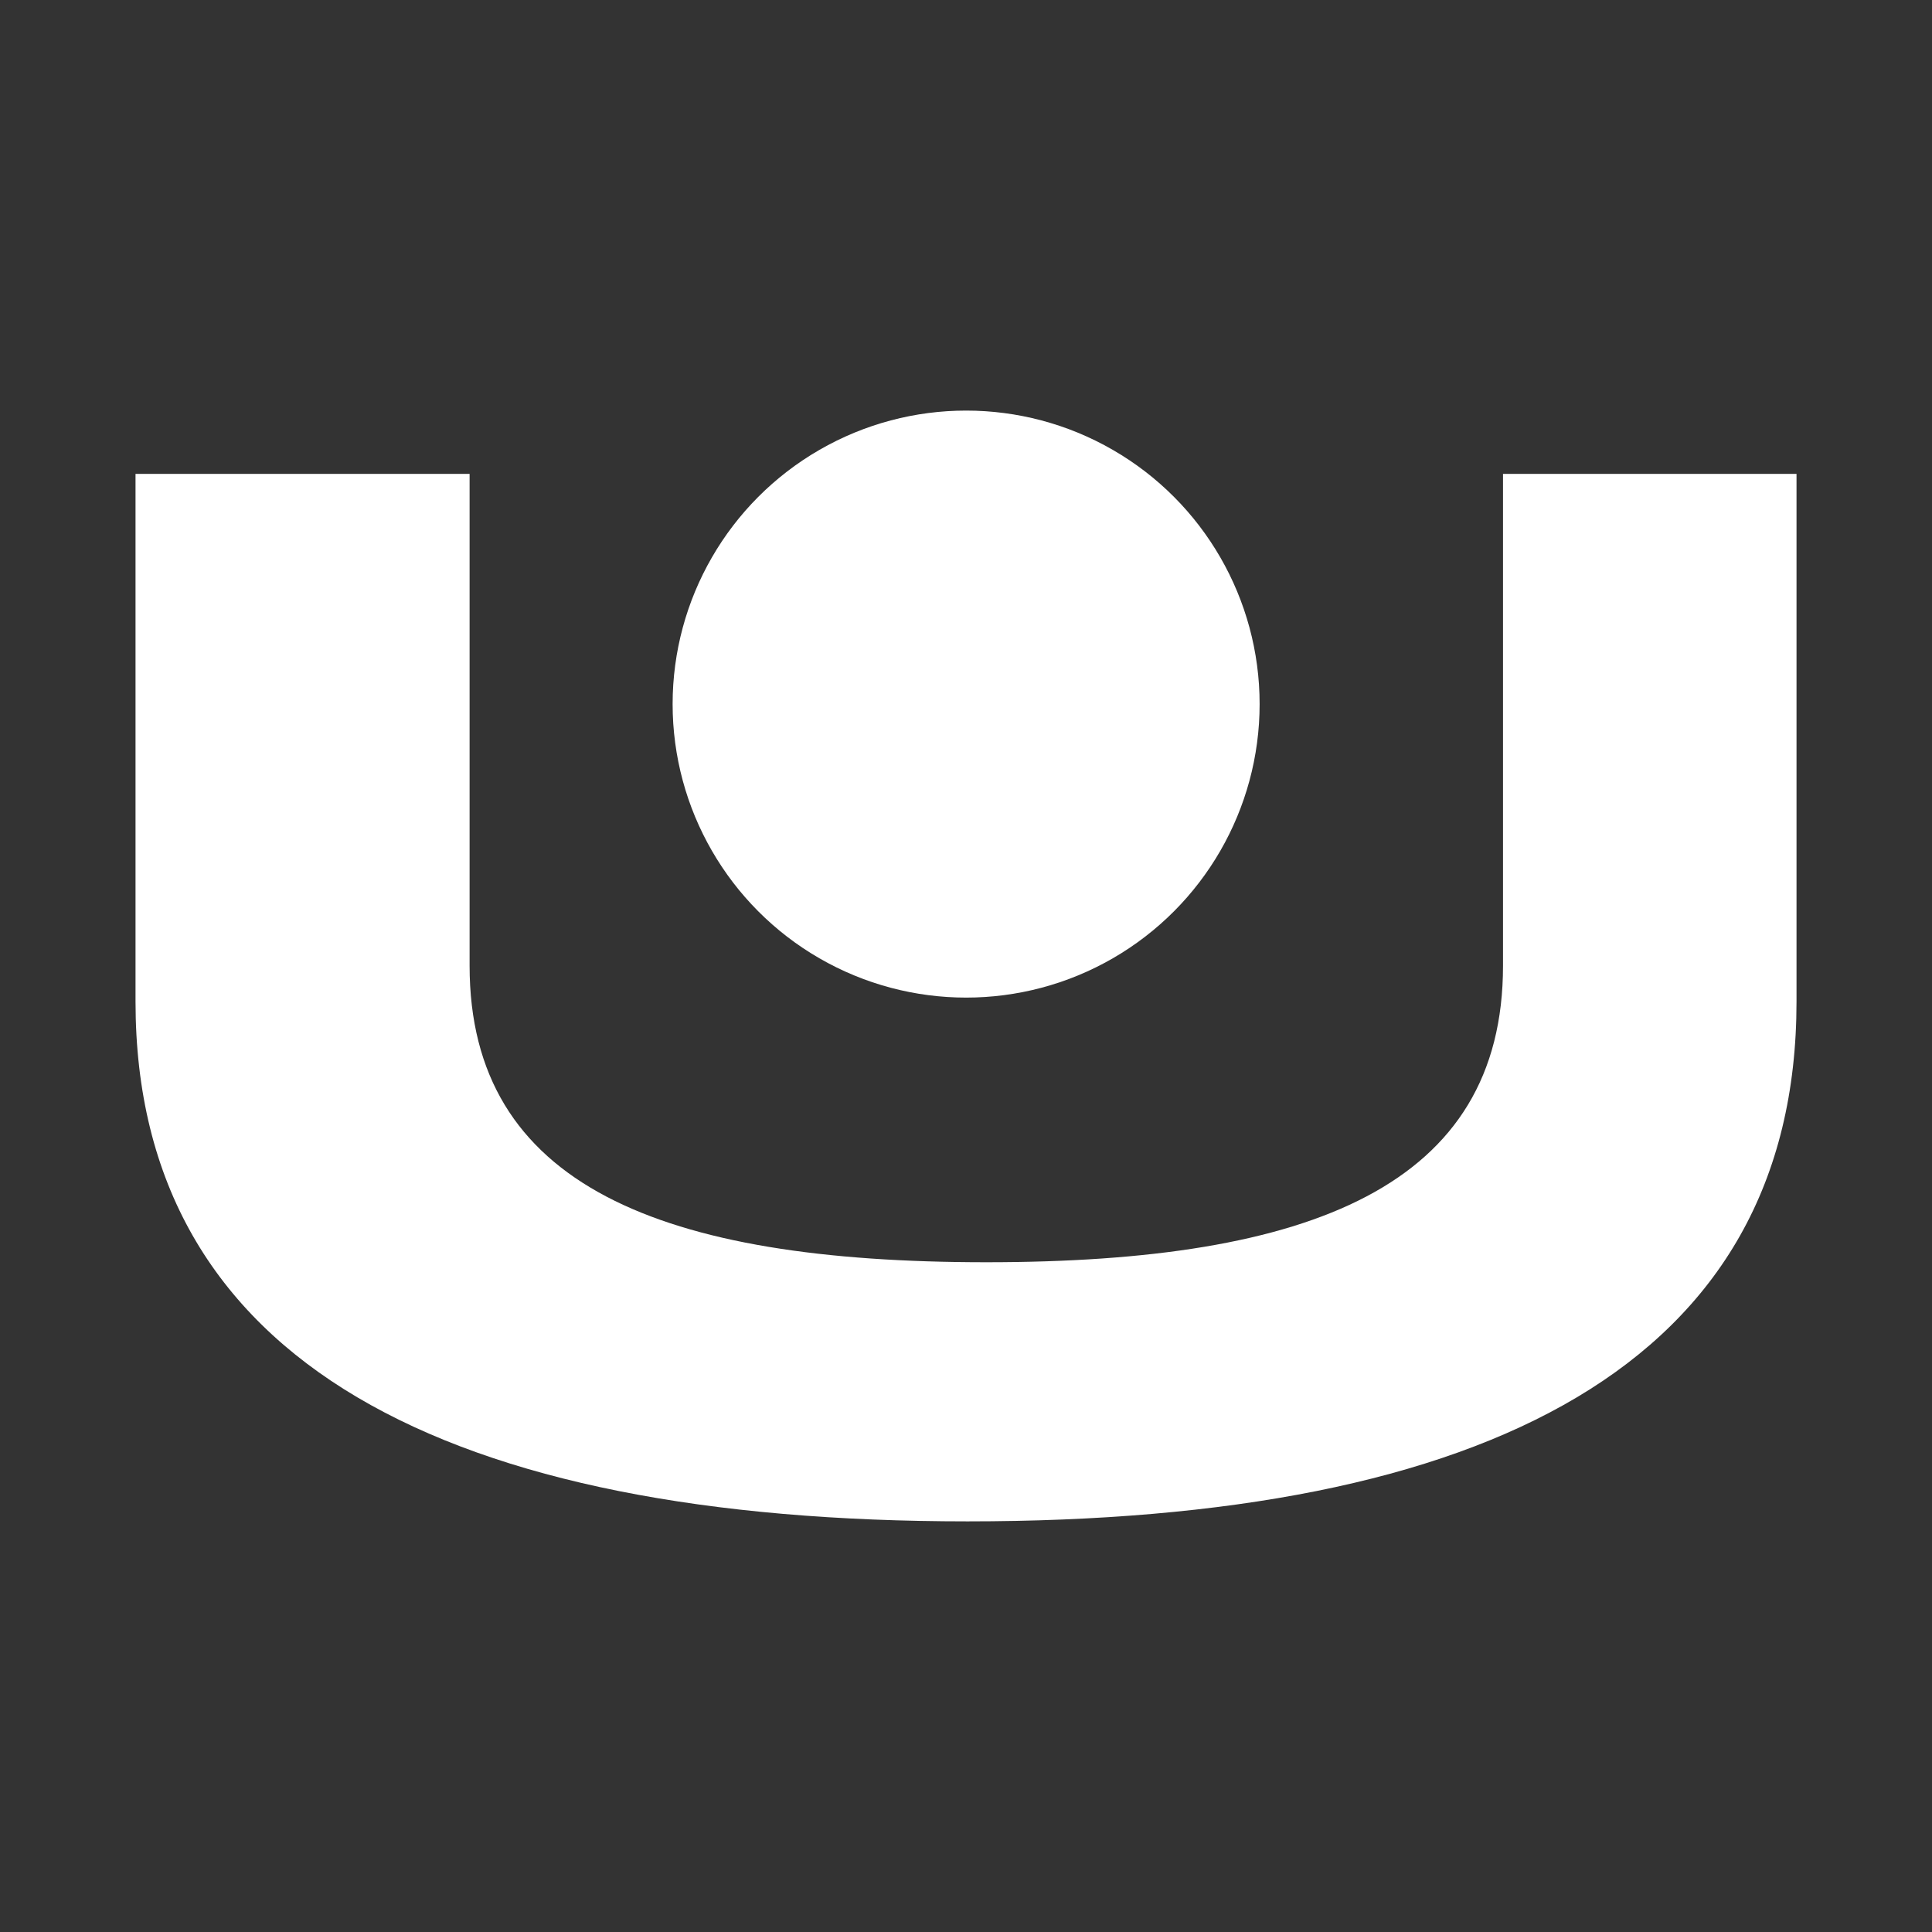 <svg width="48" height="48" viewBox="0 0 48 48" fill="none" xmlns="http://www.w3.org/2000/svg">
<rect x="0" y="0" width="48" height="48" fill="#333333" stroke="none"/>
<circle cx="24.003" cy="17.493" r="7.292" fill="white"/>
<path d="M24.039 37.798C11.163 37.798 3.367 33.88 3.367 24.883V11.773H11.667V23.991C11.667 29.459 16.438 31.36 24.505 31.36C32.572 31.36 37.342 29.459 37.342 23.991V11.773H44.634V24.883C44.634 33.88 36.954 37.798 24.039 37.798Z" fill="white"/>
</svg>

